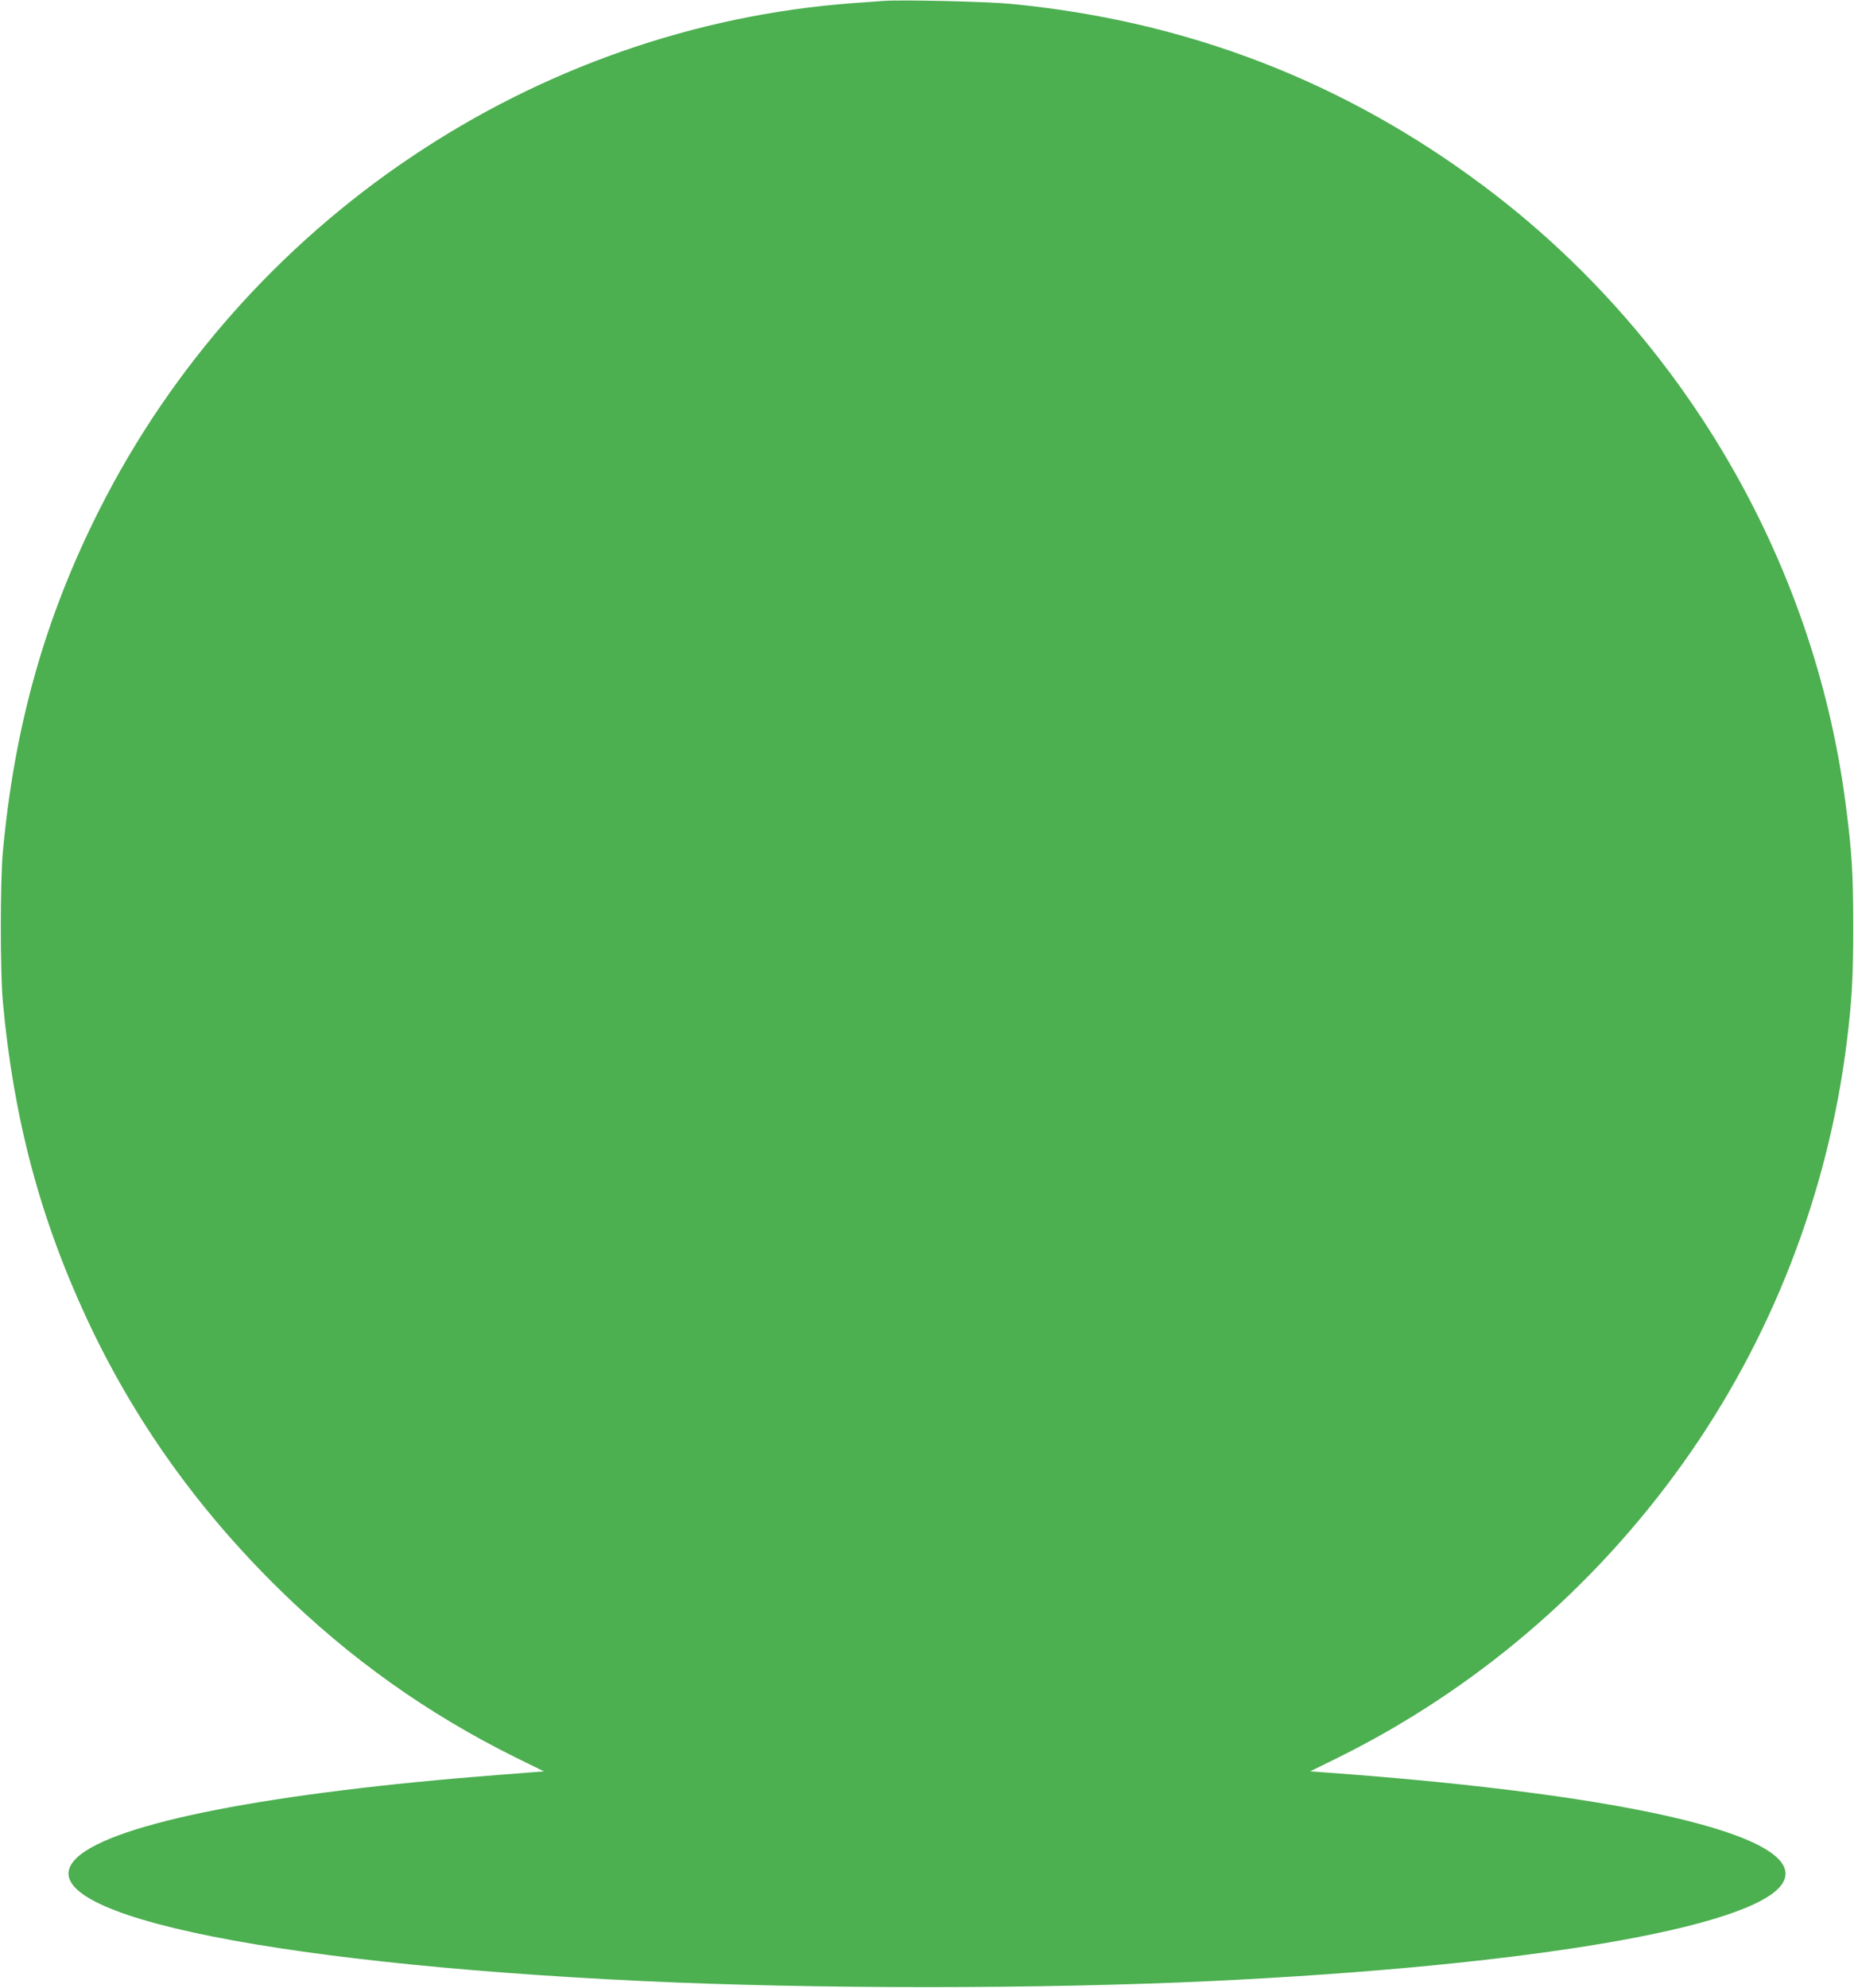 <?xml version="1.0" standalone="no"?>
<!DOCTYPE svg PUBLIC "-//W3C//DTD SVG 20010904//EN"
 "http://www.w3.org/TR/2001/REC-SVG-20010904/DTD/svg10.dtd">
<svg version="1.0" xmlns="http://www.w3.org/2000/svg"
 width="1194pt" height="1280pt" viewBox="0 0 1194 1280"
 preserveAspectRatio="xMidYMid meet">
<g transform="translate(0,1280) scale(0.1,-0.1)"
fill="#4caf50" stroke="none">
<path d="M5690 12794 c-25 -2 -112 -8 -195 -14 -2053 -151 -3916 -1402 -4854
-3260 -351 -694 -549 -1397 -623 -2210 -17 -187 -17 -769 0 -955 68 -750 238
-1394 541 -2045 302 -649 713 -1227 1242 -1745 455 -446 955 -801 1523 -1082
l179 -88 -284 -22 c-1478 -114 -2483 -310 -2722 -532 -373 -345 1150 -678
3643 -796 1100 -52 2560 -52 3660 0 2033 97 3485 343 3676 624 201 296 -928
573 -2940 719 l-99 7 179 88 c881 436 1644 1086 2221 1894 571 799 936 1739
1057 2718 32 259 41 410 41 735 0 352 -9 493 -51 810 -207 1564 -1056 3009
-2326 3960 -901 676 -1918 1067 -3048 1175 -153 15 -714 28 -820 19z"/>
</g>
</svg>
